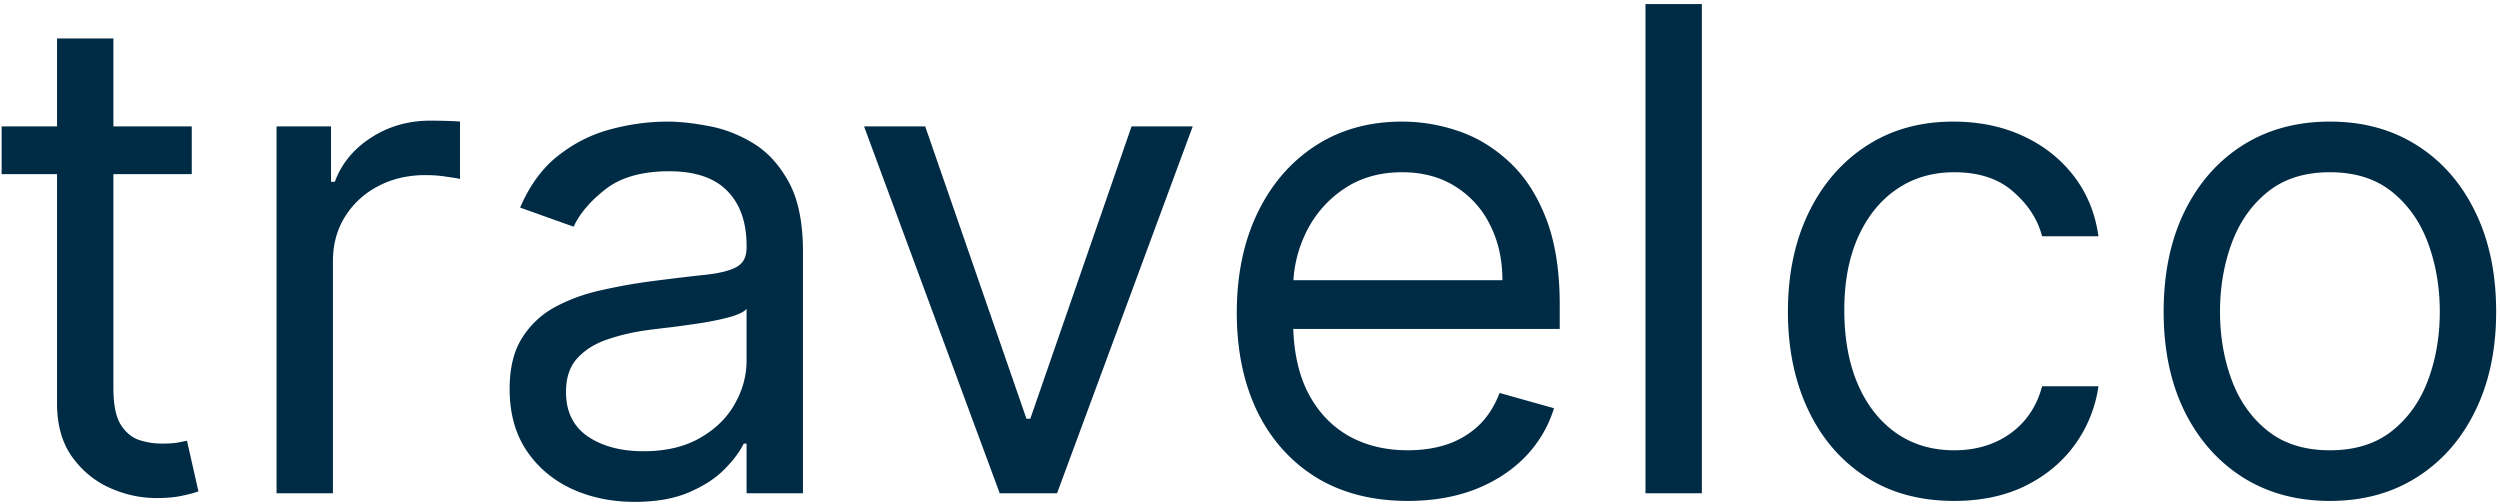 <svg xmlns="http://www.w3.org/2000/svg" width="223" height="45" fill="none"><path fill="#002B45" d="M17.105 11.273v4.261H.145v-4.261h16.96ZM5.088 3.432h5.028v31.193c0 1.42.206 2.486.618 3.196.426.696.966 1.165 1.62 1.406.667.228 1.37.341 2.109.341.554 0 1.008-.028 1.363-.085l.853-.17L17.7 43.83c-.34.127-.816.255-1.427.383-.611.142-1.385.213-2.323.213-1.42 0-2.812-.305-4.176-.916-1.35-.61-2.471-1.541-3.366-2.791-.88-1.25-1.321-2.827-1.321-4.73V3.432ZM24.668 44V11.273h4.859v4.943h.34c.597-1.62 1.677-2.933 3.24-3.942 1.562-1.008 3.323-1.513 5.283-1.513.37 0 .831.008 1.385.022.554.014.973.035 1.257.064v5.113c-.17-.042-.56-.106-1.172-.192-.596-.099-1.228-.149-1.896-.149-1.59 0-3.011.334-4.261 1.002a7.554 7.554 0 0 0-2.94 2.727c-.71 1.15-1.066 2.465-1.066 3.942V44H24.67Zm31.956.767c-2.074 0-3.956-.39-5.647-1.172-1.69-.795-3.032-1.939-4.027-3.43-.994-1.506-1.491-3.324-1.491-5.455 0-1.875.37-3.395 1.108-4.56a7.82 7.82 0 0 1 2.961-2.77c1.236-.667 2.6-1.164 4.091-1.49 1.506-.342 3.019-.612 4.539-.81 1.988-.256 3.6-.448 4.836-.576 1.25-.142 2.16-.376 2.728-.703.582-.327.873-.895.873-1.704v-.17c0-2.103-.575-3.737-1.726-4.901-1.136-1.165-2.862-1.748-5.177-1.748-2.4 0-4.283.526-5.647 1.577-1.363 1.051-2.322 2.173-2.876 3.367l-4.773-1.705c.853-1.989 1.989-3.537 3.41-4.645 1.434-1.122 2.997-1.903 4.687-2.344a19.464 19.464 0 0 1 5.028-.681c1.051 0 2.259.127 3.623.383 1.377.242 2.705.746 3.984 1.513 1.293.767 2.365 1.925 3.217 3.473.852 1.548 1.279 3.622 1.279 6.221V44h-5.029v-4.432h-.255c-.341.71-.91 1.47-1.705 2.28-.796.81-1.854 1.499-3.175 2.067-1.32.568-2.933.852-4.836.852Zm.767-4.517c1.988 0 3.664-.39 5.028-1.172 1.378-.781 2.415-1.79 3.11-3.025.711-1.236 1.066-2.536 1.066-3.9v-4.602c-.213.256-.682.49-1.406.703-.71.2-1.534.377-2.472.533-.923.142-1.825.27-2.706.384-.866.099-1.57.184-2.109.255-1.307.17-2.528.448-3.665.831-1.122.37-2.031.93-2.727 1.683-.682.739-1.023 1.747-1.023 3.026 0 1.747.646 3.068 1.94 3.963 1.306.88 2.96 1.321 4.964 1.321Zm49-28.977L94.289 44h-5.114L77.073 11.273h5.454l9.034 26.08h.341l9.034-26.08h5.455Zm19.187 33.409c-3.154 0-5.874-.696-8.161-2.088-2.272-1.407-4.027-3.367-5.263-5.88-1.221-2.53-1.832-5.47-1.832-8.822 0-3.352.611-6.307 1.832-8.864 1.236-2.57 2.955-4.573 5.157-6.008 2.216-1.449 4.801-2.173 7.755-2.173 1.705 0 3.388.284 5.05.852 1.662.568 3.175 1.491 4.538 2.77 1.364 1.264 2.451 2.94 3.26 5.028.81 2.088 1.215 4.66 1.215 7.713v2.13h-25.227v-4.346h20.113c0-1.846-.369-3.494-1.108-4.943a8.348 8.348 0 0 0-3.11-3.43c-1.336-.838-2.912-1.257-4.731-1.257-2.002 0-3.735.497-5.198 1.491a9.818 9.818 0 0 0-3.346 3.835 11.27 11.27 0 0 0-1.172 5.071v2.898c0 2.472.427 4.567 1.279 6.286.866 1.704 2.067 3.004 3.601 3.899 1.534.88 3.317 1.32 5.348 1.32 1.321 0 2.514-.184 3.579-.553a7.667 7.667 0 0 0 2.792-1.705c.781-.767 1.384-1.718 1.811-2.855l4.858 1.364a10.774 10.774 0 0 1-2.579 4.346c-1.207 1.236-2.698 2.202-4.474 2.898-1.776.682-3.771 1.023-5.987 1.023ZM151.806.364V44h-5.028V.364h5.028Zm22.506 44.318c-3.068 0-5.71-.725-7.926-2.174-2.216-1.448-3.921-3.444-5.114-5.987-1.193-2.542-1.79-5.447-1.79-8.714 0-3.324.611-6.257 1.833-8.8 1.235-2.557 2.954-4.553 5.156-5.987 2.216-1.449 4.801-2.173 7.756-2.173 2.301 0 4.375.426 6.221 1.278 1.847.852 3.36 2.046 4.539 3.58 1.178 1.534 1.91 3.323 2.194 5.369h-5.028c-.384-1.492-1.236-2.813-2.557-3.963-1.307-1.165-3.068-1.747-5.284-1.747-1.96 0-3.679.511-5.156 1.534-1.464 1.008-2.607 2.436-3.431 4.282-.81 1.833-1.214 3.985-1.214 6.456 0 2.529.397 4.73 1.193 6.606.809 1.875 1.946 3.33 3.409 4.367 1.477 1.037 3.21 1.556 5.199 1.556 1.307 0 2.493-.227 3.558-.682a7.346 7.346 0 0 0 2.706-1.96c.739-.853 1.264-1.875 1.577-3.069h5.028a11.649 11.649 0 0 1-2.109 5.22c-1.108 1.535-2.578 2.756-4.411 3.666-1.818.894-3.934 1.342-6.349 1.342Zm33.515 0c-2.954 0-5.546-.703-7.777-2.11-2.215-1.406-3.948-3.373-5.198-5.902-1.236-2.528-1.854-5.483-1.854-8.863 0-3.41.618-6.385 1.854-8.928 1.25-2.542 2.983-4.517 5.198-5.923 2.231-1.406 4.823-2.11 7.777-2.11 2.955 0 5.54.704 7.756 2.11 2.23 1.406 3.963 3.38 5.199 5.923 1.25 2.543 1.875 5.519 1.875 8.928 0 3.38-.625 6.335-1.875 8.863-1.236 2.529-2.969 4.496-5.199 5.902-2.216 1.407-4.801 2.11-7.756 2.11Zm0-4.517c2.245 0 4.091-.575 5.54-1.726 1.449-1.15 2.521-2.663 3.218-4.538.696-1.875 1.044-3.907 1.044-6.094 0-2.188-.348-4.226-1.044-6.115-.697-1.89-1.769-3.416-3.218-4.581-1.449-1.165-3.295-1.747-5.54-1.747-2.244 0-4.09.582-5.539 1.747-1.449 1.165-2.522 2.692-3.218 4.58-.696 1.89-1.044 3.928-1.044 6.116 0 2.187.348 4.219 1.044 6.094.696 1.875 1.769 3.387 3.218 4.538 1.449 1.15 3.295 1.726 5.539 1.726Z"/></svg>